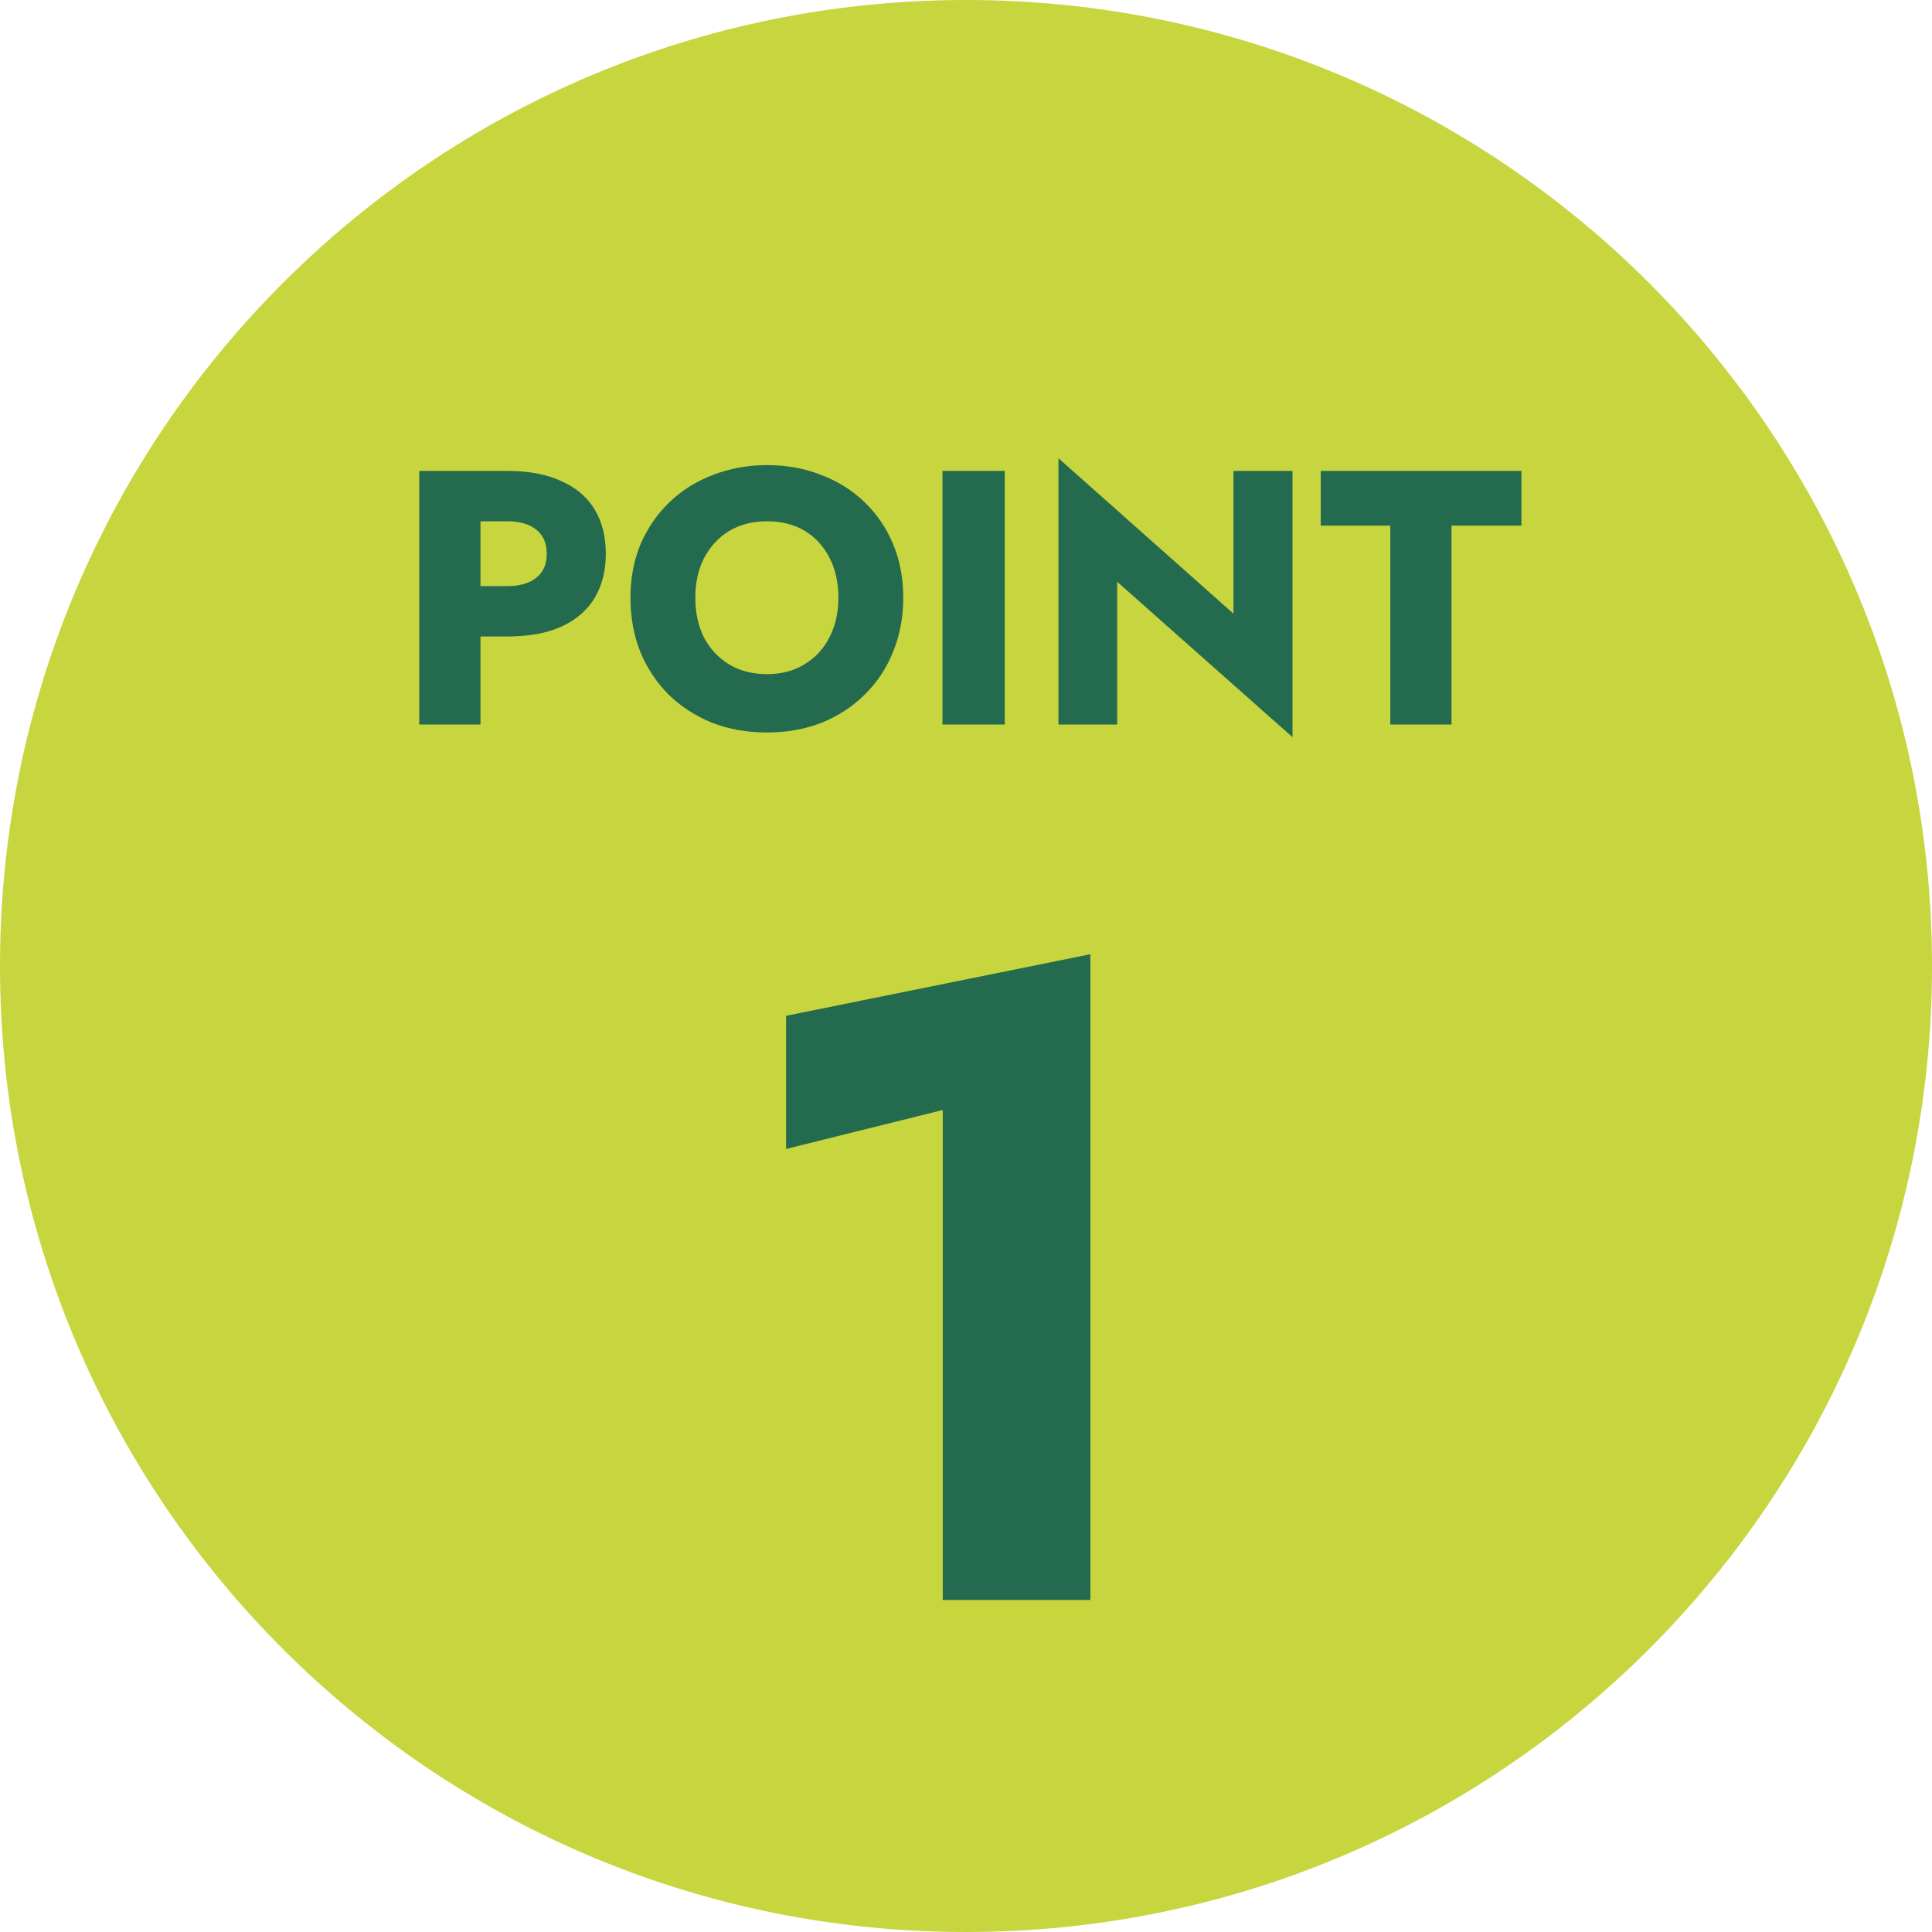 <svg width="64" height="64" viewBox="0 0 64 64" fill="none" xmlns="http://www.w3.org/2000/svg">
<path d="M64 32C64 49.673 49.673 64 32 64C14.327 64 0 49.673 0 32C0 14.327 14.327 0 32 0C49.673 0 64 14.327 64 32Z" fill="#C7D53E"/>
<path d="M43.751 17.412V15.6H50.399V17.412H48.083V24H46.055V17.412H43.751Z" fill="#236A4F"/>
<path d="M40.859 15.6H42.816V24.42L37.008 19.272V24H35.063V15.18L40.859 20.328V15.6Z" fill="#236A4F"/>
<path d="M31.22 15.6H33.284V24H31.22V15.6Z" fill="#236A4F"/>
<path d="M23.033 19.8C23.033 20.296 23.129 20.736 23.321 21.12C23.521 21.496 23.797 21.792 24.149 22.008C24.509 22.224 24.929 22.332 25.409 22.332C25.881 22.332 26.293 22.224 26.645 22.008C27.005 21.792 27.281 21.496 27.473 21.12C27.673 20.736 27.773 20.296 27.773 19.8C27.773 19.304 27.677 18.868 27.485 18.492C27.293 18.108 27.021 17.808 26.669 17.592C26.317 17.376 25.897 17.268 25.409 17.268C24.929 17.268 24.509 17.376 24.149 17.592C23.797 17.808 23.521 18.108 23.321 18.492C23.129 18.868 23.033 19.304 23.033 19.8ZM20.885 19.8C20.885 19.152 20.997 18.56 21.221 18.024C21.453 17.488 21.773 17.024 22.181 16.632C22.589 16.24 23.069 15.94 23.621 15.732C24.173 15.516 24.769 15.408 25.409 15.408C26.057 15.408 26.653 15.516 27.197 15.732C27.749 15.94 28.229 16.24 28.637 16.632C29.045 17.024 29.361 17.488 29.585 18.024C29.809 18.56 29.921 19.152 29.921 19.8C29.921 20.448 29.809 21.044 29.585 21.588C29.369 22.132 29.057 22.604 28.649 23.004C28.249 23.404 27.773 23.716 27.221 23.94C26.669 24.156 26.065 24.264 25.409 24.264C24.745 24.264 24.137 24.156 23.585 23.94C23.033 23.716 22.553 23.404 22.145 23.004C21.745 22.604 21.433 22.132 21.209 21.588C20.993 21.044 20.885 20.448 20.885 19.8Z" fill="#236A4F"/>
<path d="M13.888 15.6H15.916V24H13.888V15.6ZM15.16 17.268V15.6H16.804C17.516 15.6 18.112 15.712 18.592 15.936C19.08 16.152 19.448 16.464 19.696 16.872C19.944 17.28 20.068 17.772 20.068 18.348C20.068 18.908 19.944 19.396 19.696 19.812C19.448 20.22 19.08 20.536 18.592 20.76C18.112 20.976 17.516 21.084 16.804 21.084H15.16V19.416H16.804C17.212 19.416 17.532 19.324 17.764 19.14C17.996 18.956 18.112 18.692 18.112 18.348C18.112 17.996 17.996 17.728 17.764 17.544C17.532 17.36 17.212 17.268 16.804 17.268H15.16Z" fill="#236A4F"/>
<path d="M26.04 38.06V33.65L36.12 31.61V53H31.23V36.77L26.04 38.06Z" fill="#236A4F"/>
</svg>
